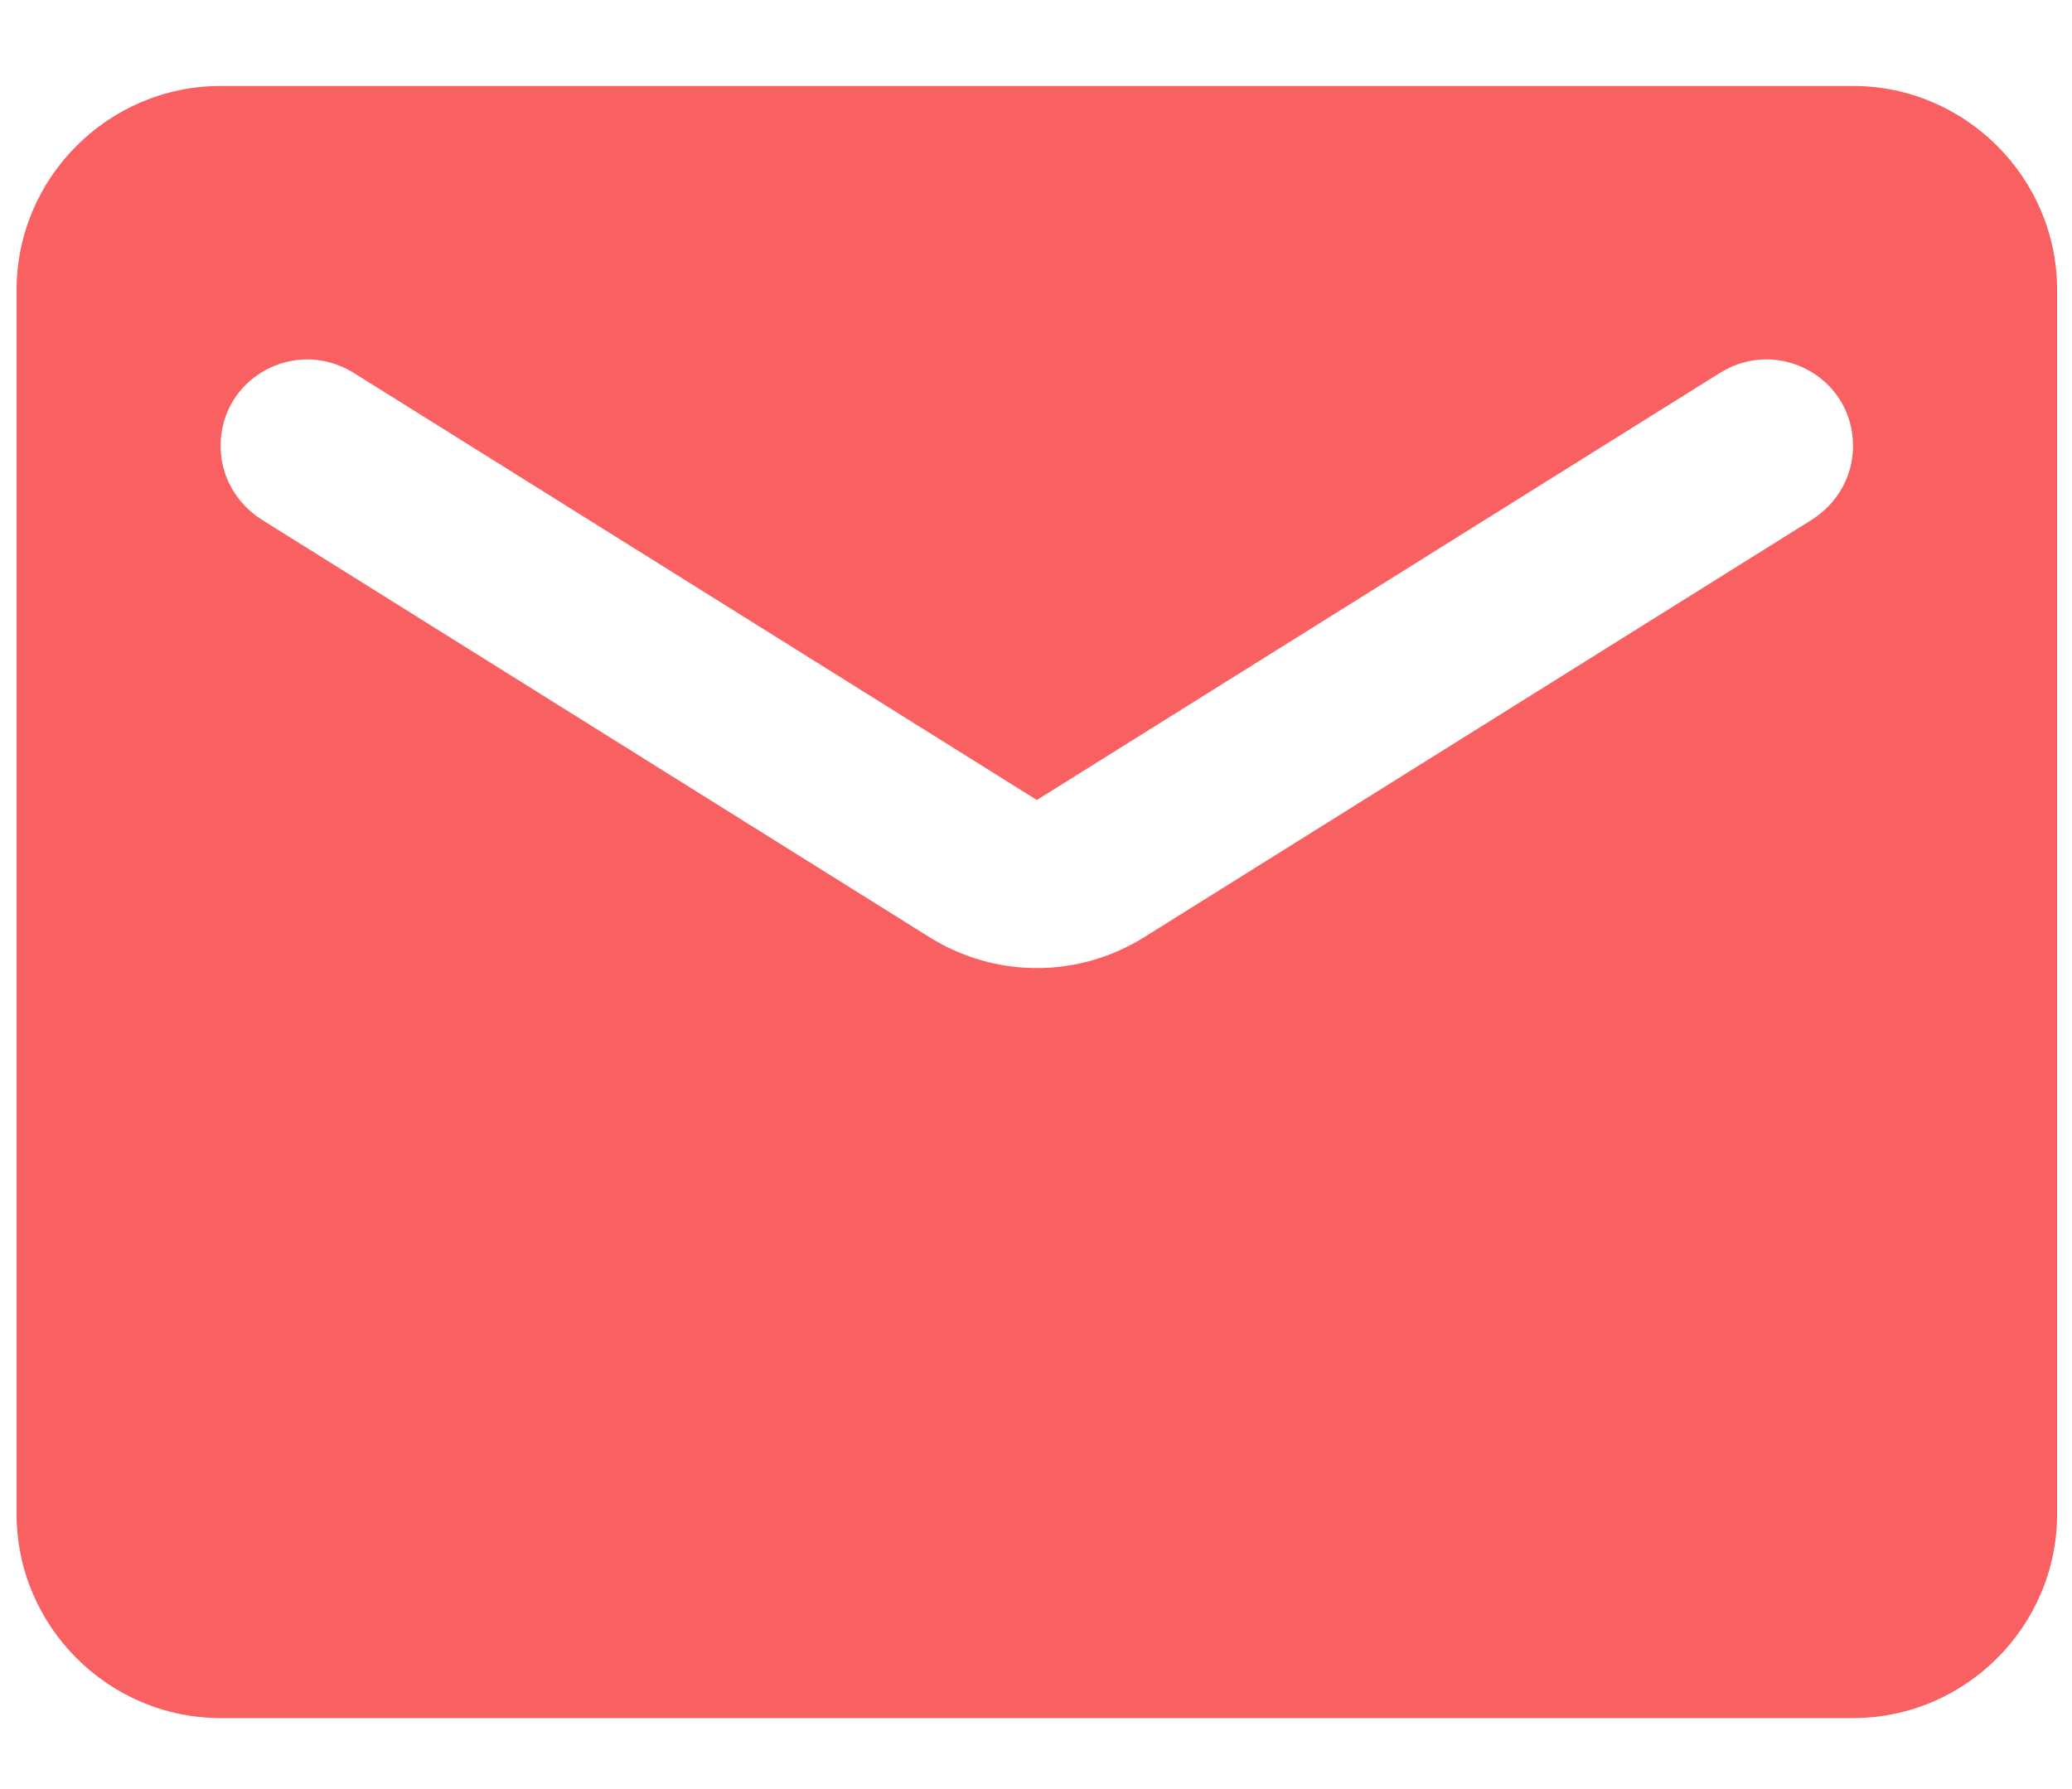 <svg width="22" height="19" viewBox="0 0 22 19" fill="none" xmlns="http://www.w3.org/2000/svg">
<path d="M19.675 0.913H2.342C1.151 0.913 0.176 1.888 0.176 3.079V16.079C0.176 17.271 1.151 18.246 2.342 18.246H19.675C20.867 18.246 21.842 17.271 21.842 16.079V3.079C21.842 1.888 20.867 0.913 19.675 0.913ZM19.242 5.517L12.157 9.948C11.453 10.392 10.565 10.392 9.861 9.948L2.776 5.517C2.505 5.343 2.342 5.051 2.342 4.737C2.342 4.011 3.133 3.578 3.751 3.957L11.009 8.496L18.267 3.957C18.885 3.578 19.675 4.011 19.675 4.737C19.675 5.051 19.513 5.343 19.242 5.517Z" fill="#F86062"/>
</svg>
